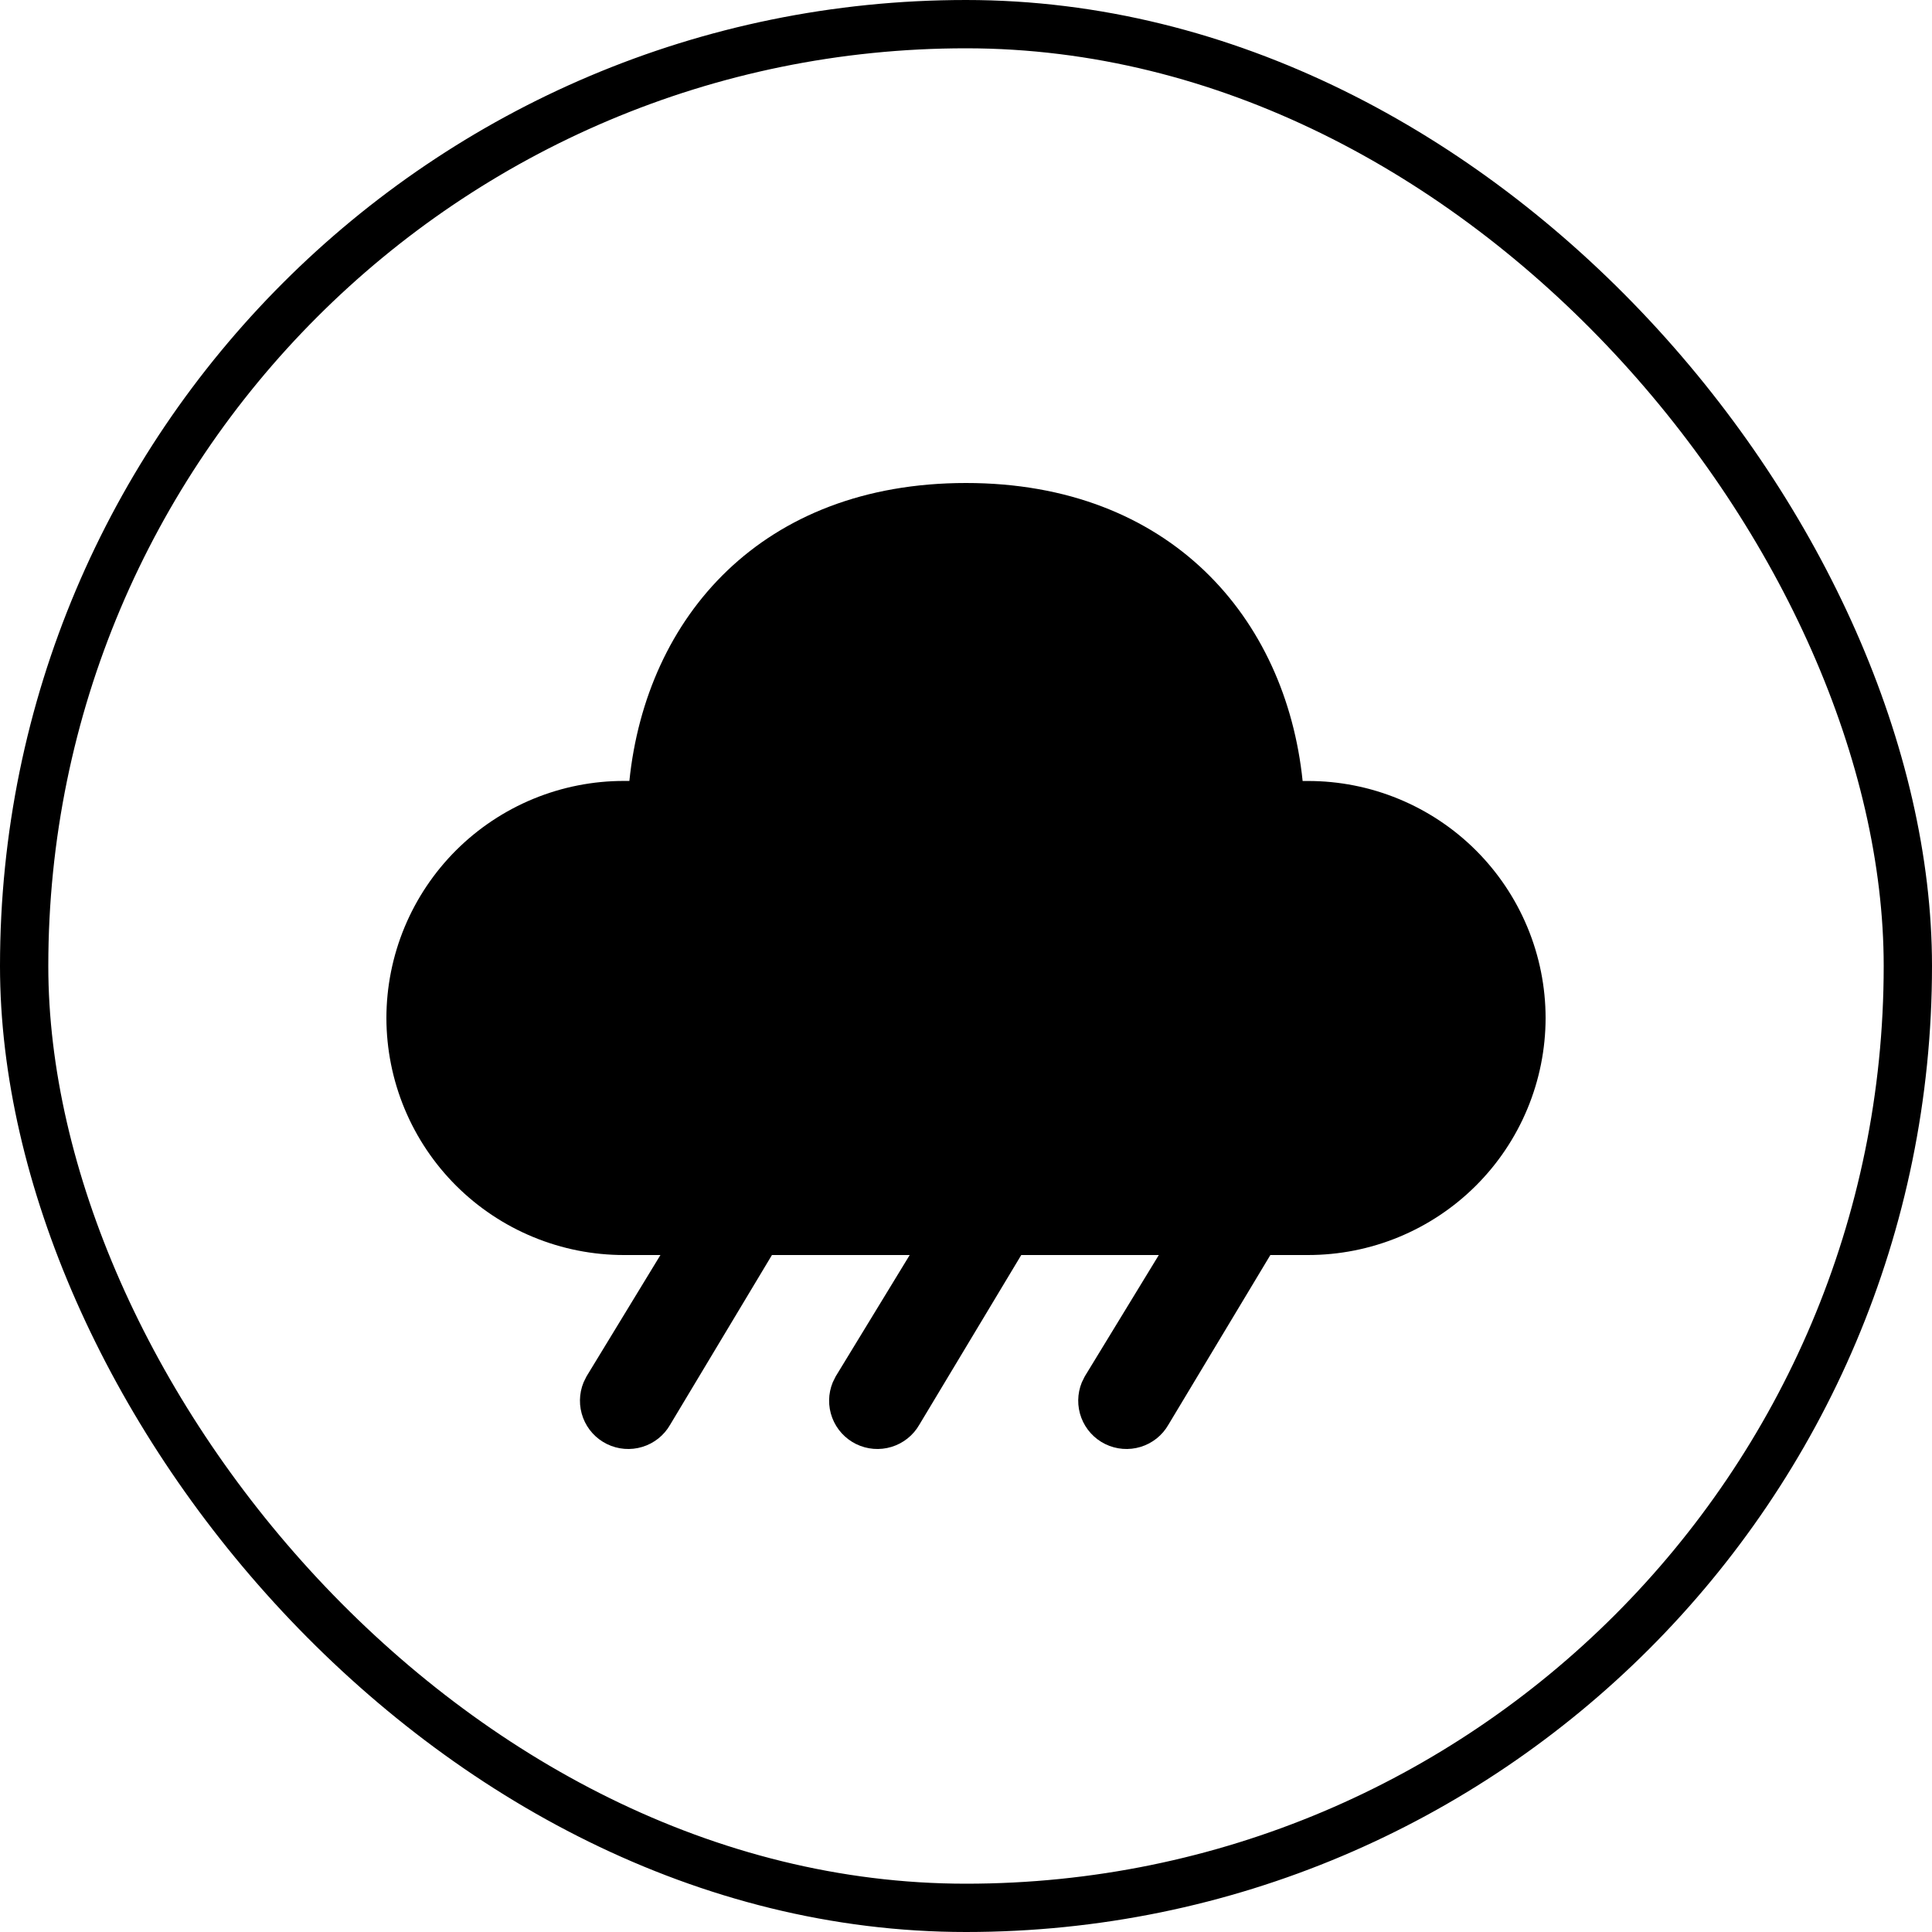 <svg xmlns="http://www.w3.org/2000/svg" fill="none" viewBox="0 0 80 80" height="80" width="80">
<rect stroke-width="2" stroke="black" rx="39" height="78" width="78" y="1" x="1"></rect>
<path fill="black" d="M40 20C48.451 20 53.243 25.589 53.939 32.339H54.152C55.444 32.337 56.723 32.589 57.917 33.082C59.111 33.574 60.196 34.296 61.111 35.208C62.025 36.119 62.751 37.202 63.247 38.394C63.743 39.586 63.999 40.864 64 42.155C63.998 43.445 63.742 44.722 63.246 45.914C62.751 47.105 62.025 48.188 61.111 49.099C60.197 50.01 59.112 50.732 57.918 51.225C56.725 51.717 55.446 51.969 54.155 51.968H52.603L48.381 58.995C48.129 59.436 47.718 59.764 47.232 59.912C46.746 60.061 46.222 60.019 45.766 59.796C45.309 59.572 44.956 59.184 44.776 58.709C44.596 58.234 44.604 57.708 44.797 57.239L44.917 56.996L47.984 51.968H42.288L38.067 58.995C37.814 59.436 37.403 59.764 36.917 59.912C36.431 60.061 35.907 60.019 35.451 59.796C34.995 59.572 34.641 59.184 34.461 58.709C34.281 58.234 34.289 57.708 34.483 57.239L34.603 56.996L37.669 51.968H31.965L27.749 58.995C27.497 59.436 27.086 59.764 26.6 59.912C26.114 60.061 25.59 60.019 25.134 59.796C24.677 59.572 24.323 59.184 24.144 58.709C23.964 58.234 23.972 57.708 24.165 57.239L24.285 56.996L27.347 51.968H25.848C24.557 51.97 23.277 51.717 22.084 51.225C20.89 50.733 19.805 50.011 18.89 49.1C17.976 48.189 17.25 47.106 16.754 45.915C16.258 44.723 16.002 43.445 16 42.155C16.001 40.864 16.257 39.585 16.752 38.393C17.248 37.201 17.974 36.118 18.888 35.206C19.803 34.294 20.888 33.572 22.082 33.079C23.277 32.587 24.556 32.334 25.848 32.337H26.061C26.76 25.541 31.549 20 40 20Z"></path>
</svg>

